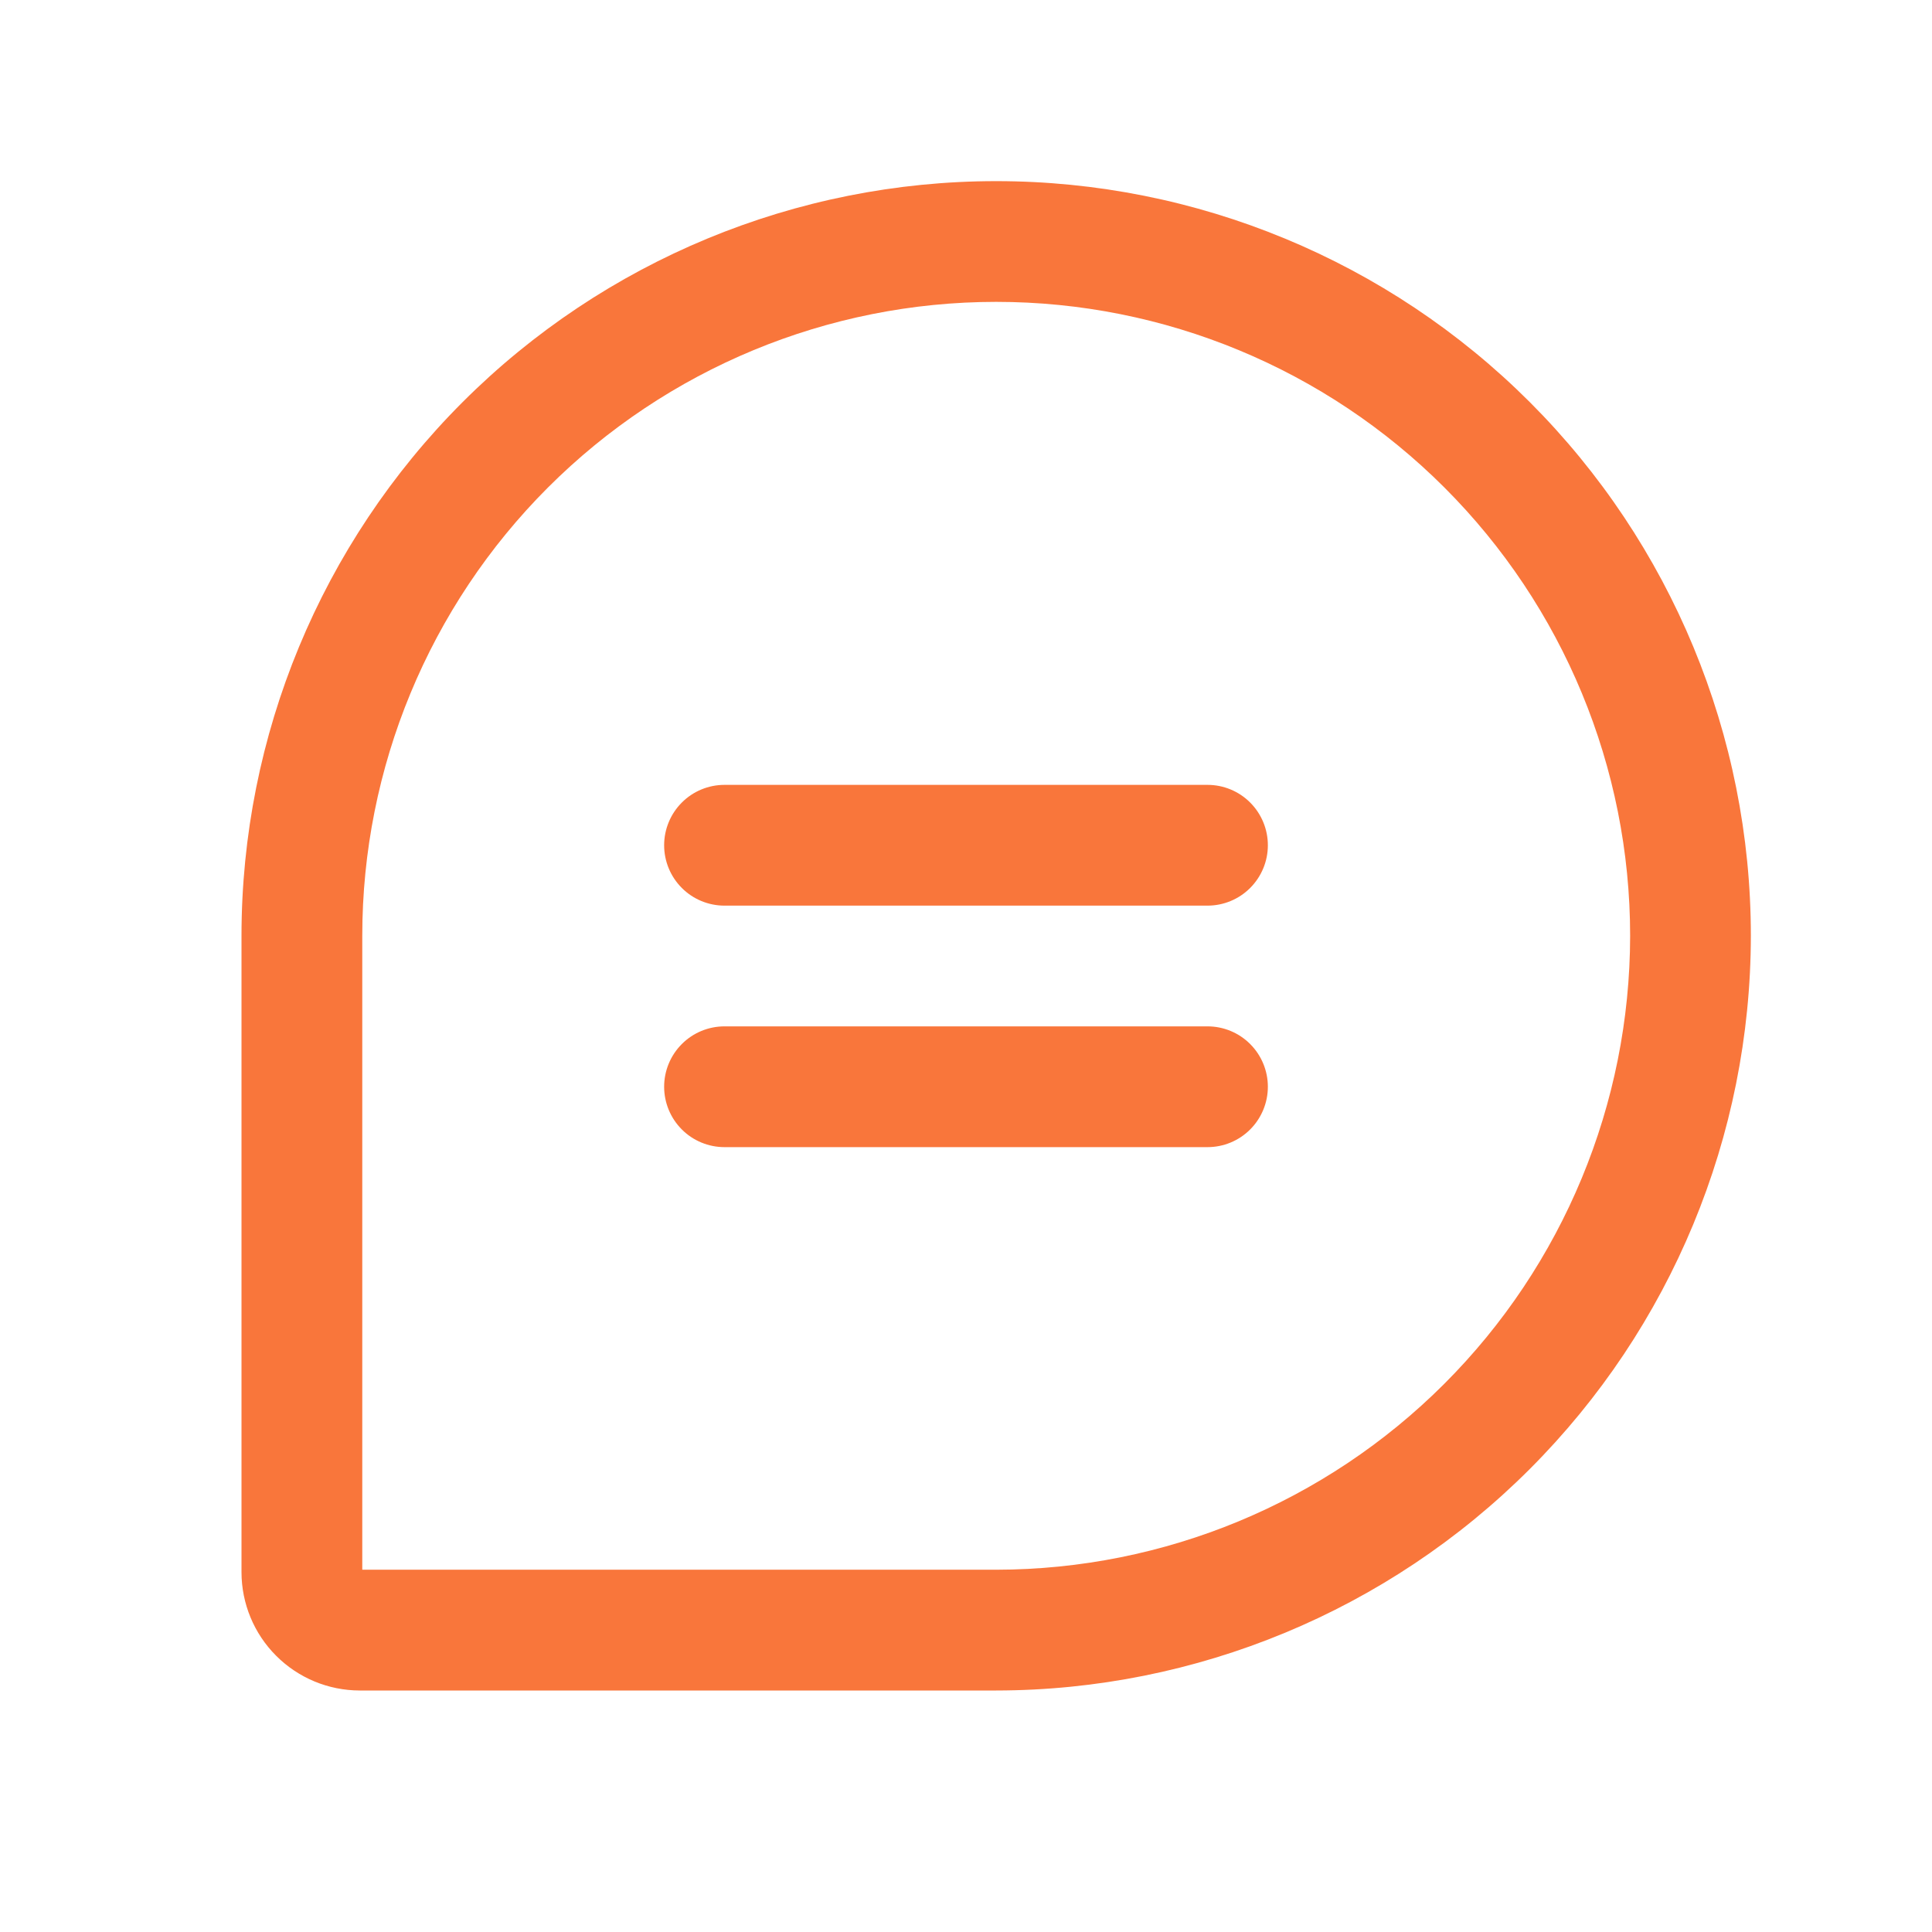 <?xml version="1.0" encoding="UTF-8"?> <svg xmlns="http://www.w3.org/2000/svg" width="45" height="45" viewBox="0 0 45 45" fill="none"><path d="M29.531 19.688C29.531 20.06 29.383 20.418 29.119 20.682C28.856 20.946 28.498 21.094 28.125 21.094H16.875C16.502 21.094 16.144 20.946 15.881 20.682C15.617 20.418 15.469 20.06 15.469 19.688C15.469 19.315 15.617 18.957 15.881 18.693C16.144 18.429 16.502 18.281 16.875 18.281H28.125C28.498 18.281 28.856 18.429 29.119 18.693C29.383 18.957 29.531 19.315 29.531 19.688ZM28.125 23.906H16.875C16.502 23.906 16.144 24.054 15.881 24.318C15.617 24.582 15.469 24.94 15.469 25.312C15.469 25.685 15.617 26.043 15.881 26.307C16.144 26.571 16.502 26.719 16.875 26.719H28.125C28.498 26.719 28.856 26.571 29.119 26.307C29.383 26.043 29.531 25.685 29.531 25.312C29.531 24.94 29.383 24.582 29.119 24.318C28.856 24.054 28.498 23.906 28.125 23.906ZM40.781 21.797C40.776 26.457 38.923 30.925 35.627 34.221C32.332 37.516 27.864 39.37 23.203 39.375H8.379C7.649 39.374 6.949 39.084 6.433 38.567C5.916 38.051 5.626 37.351 5.625 36.62V21.797C5.625 17.135 7.477 12.664 10.774 9.367C14.07 6.071 18.541 4.219 23.203 4.219C27.865 4.219 32.336 6.071 35.633 9.367C38.929 12.664 40.781 17.135 40.781 21.797ZM37.969 21.797C37.969 17.881 36.413 14.125 33.644 11.356C30.875 8.587 27.119 7.031 23.203 7.031C19.287 7.031 15.531 8.587 12.762 11.356C9.993 14.125 8.438 17.881 8.438 21.797V36.562H23.203C27.118 36.558 30.871 35.001 33.639 32.233C36.408 29.465 37.965 25.712 37.969 21.797Z" fill="#F9763B"></path></svg> 